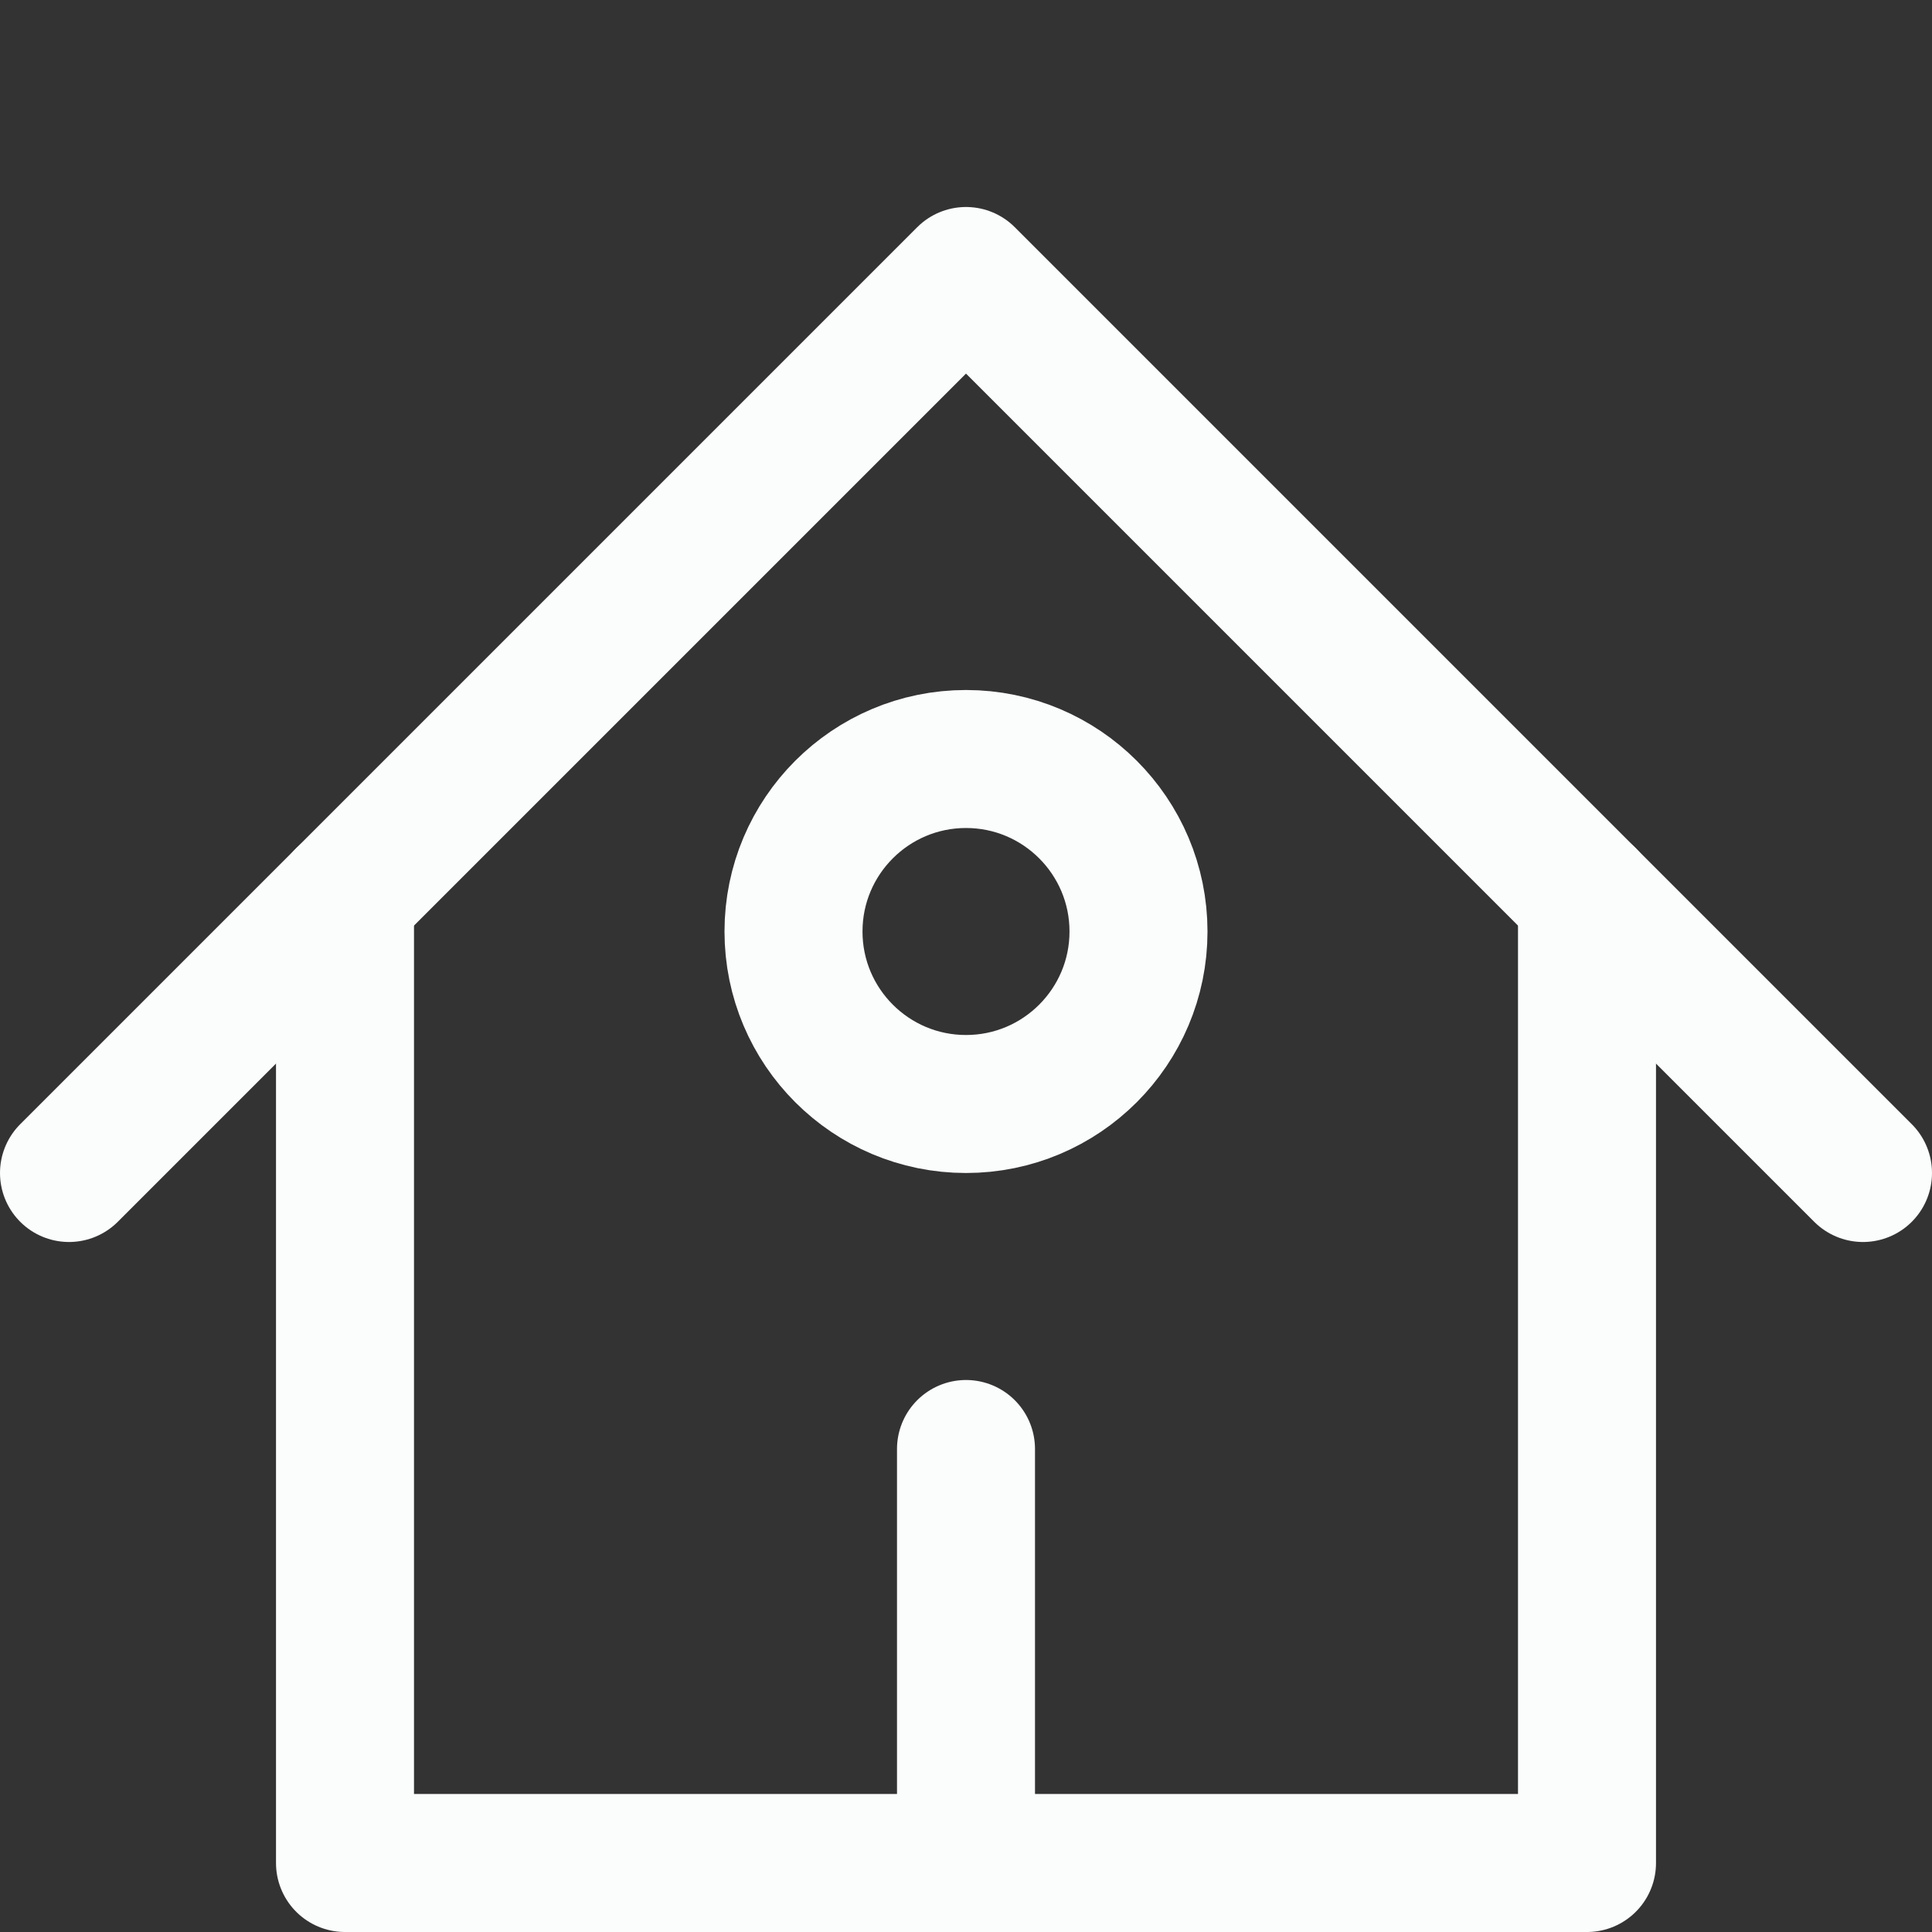 <svg width="14" height="14" viewBox="0 0 14 14" fill="none" xmlns="http://www.w3.org/2000/svg">
<rect x="0" y="0" width="14" height="14" fill="#333333" stroke="none"/>
<g id="interface-home-5--door-entrance-home-house-map-roof-round-window">
<g id="Group">
<path id="Vector" d="M0.5 8.5L7 2L13.5 8.5" stroke="#FBFCFC" stroke-linecap="round" stroke-linejoin="round"/>
<path id="Vector_2" d="M2.5 6.5V13.5H11.5V6.5" stroke="#FBFCFC" stroke-linecap="round" stroke-linejoin="round"/>
<path id="Vector_3" d="M7 13.5V10.5" stroke="#FBFCFC" stroke-linecap="round" stroke-linejoin="round"/>
<path id="Vector_4" d="M7 8C7.69 8 8.25 7.44 8.25 6.75C8.25 6.06 7.69 5.5 7 5.5C6.31 5.5 5.75 6.06 5.75 6.75C5.75 7.44 6.31 8 7 8Z" stroke="#FBFCFC" stroke-linecap="round" stroke-linejoin="round"/>
</g>
</g>
</svg>
